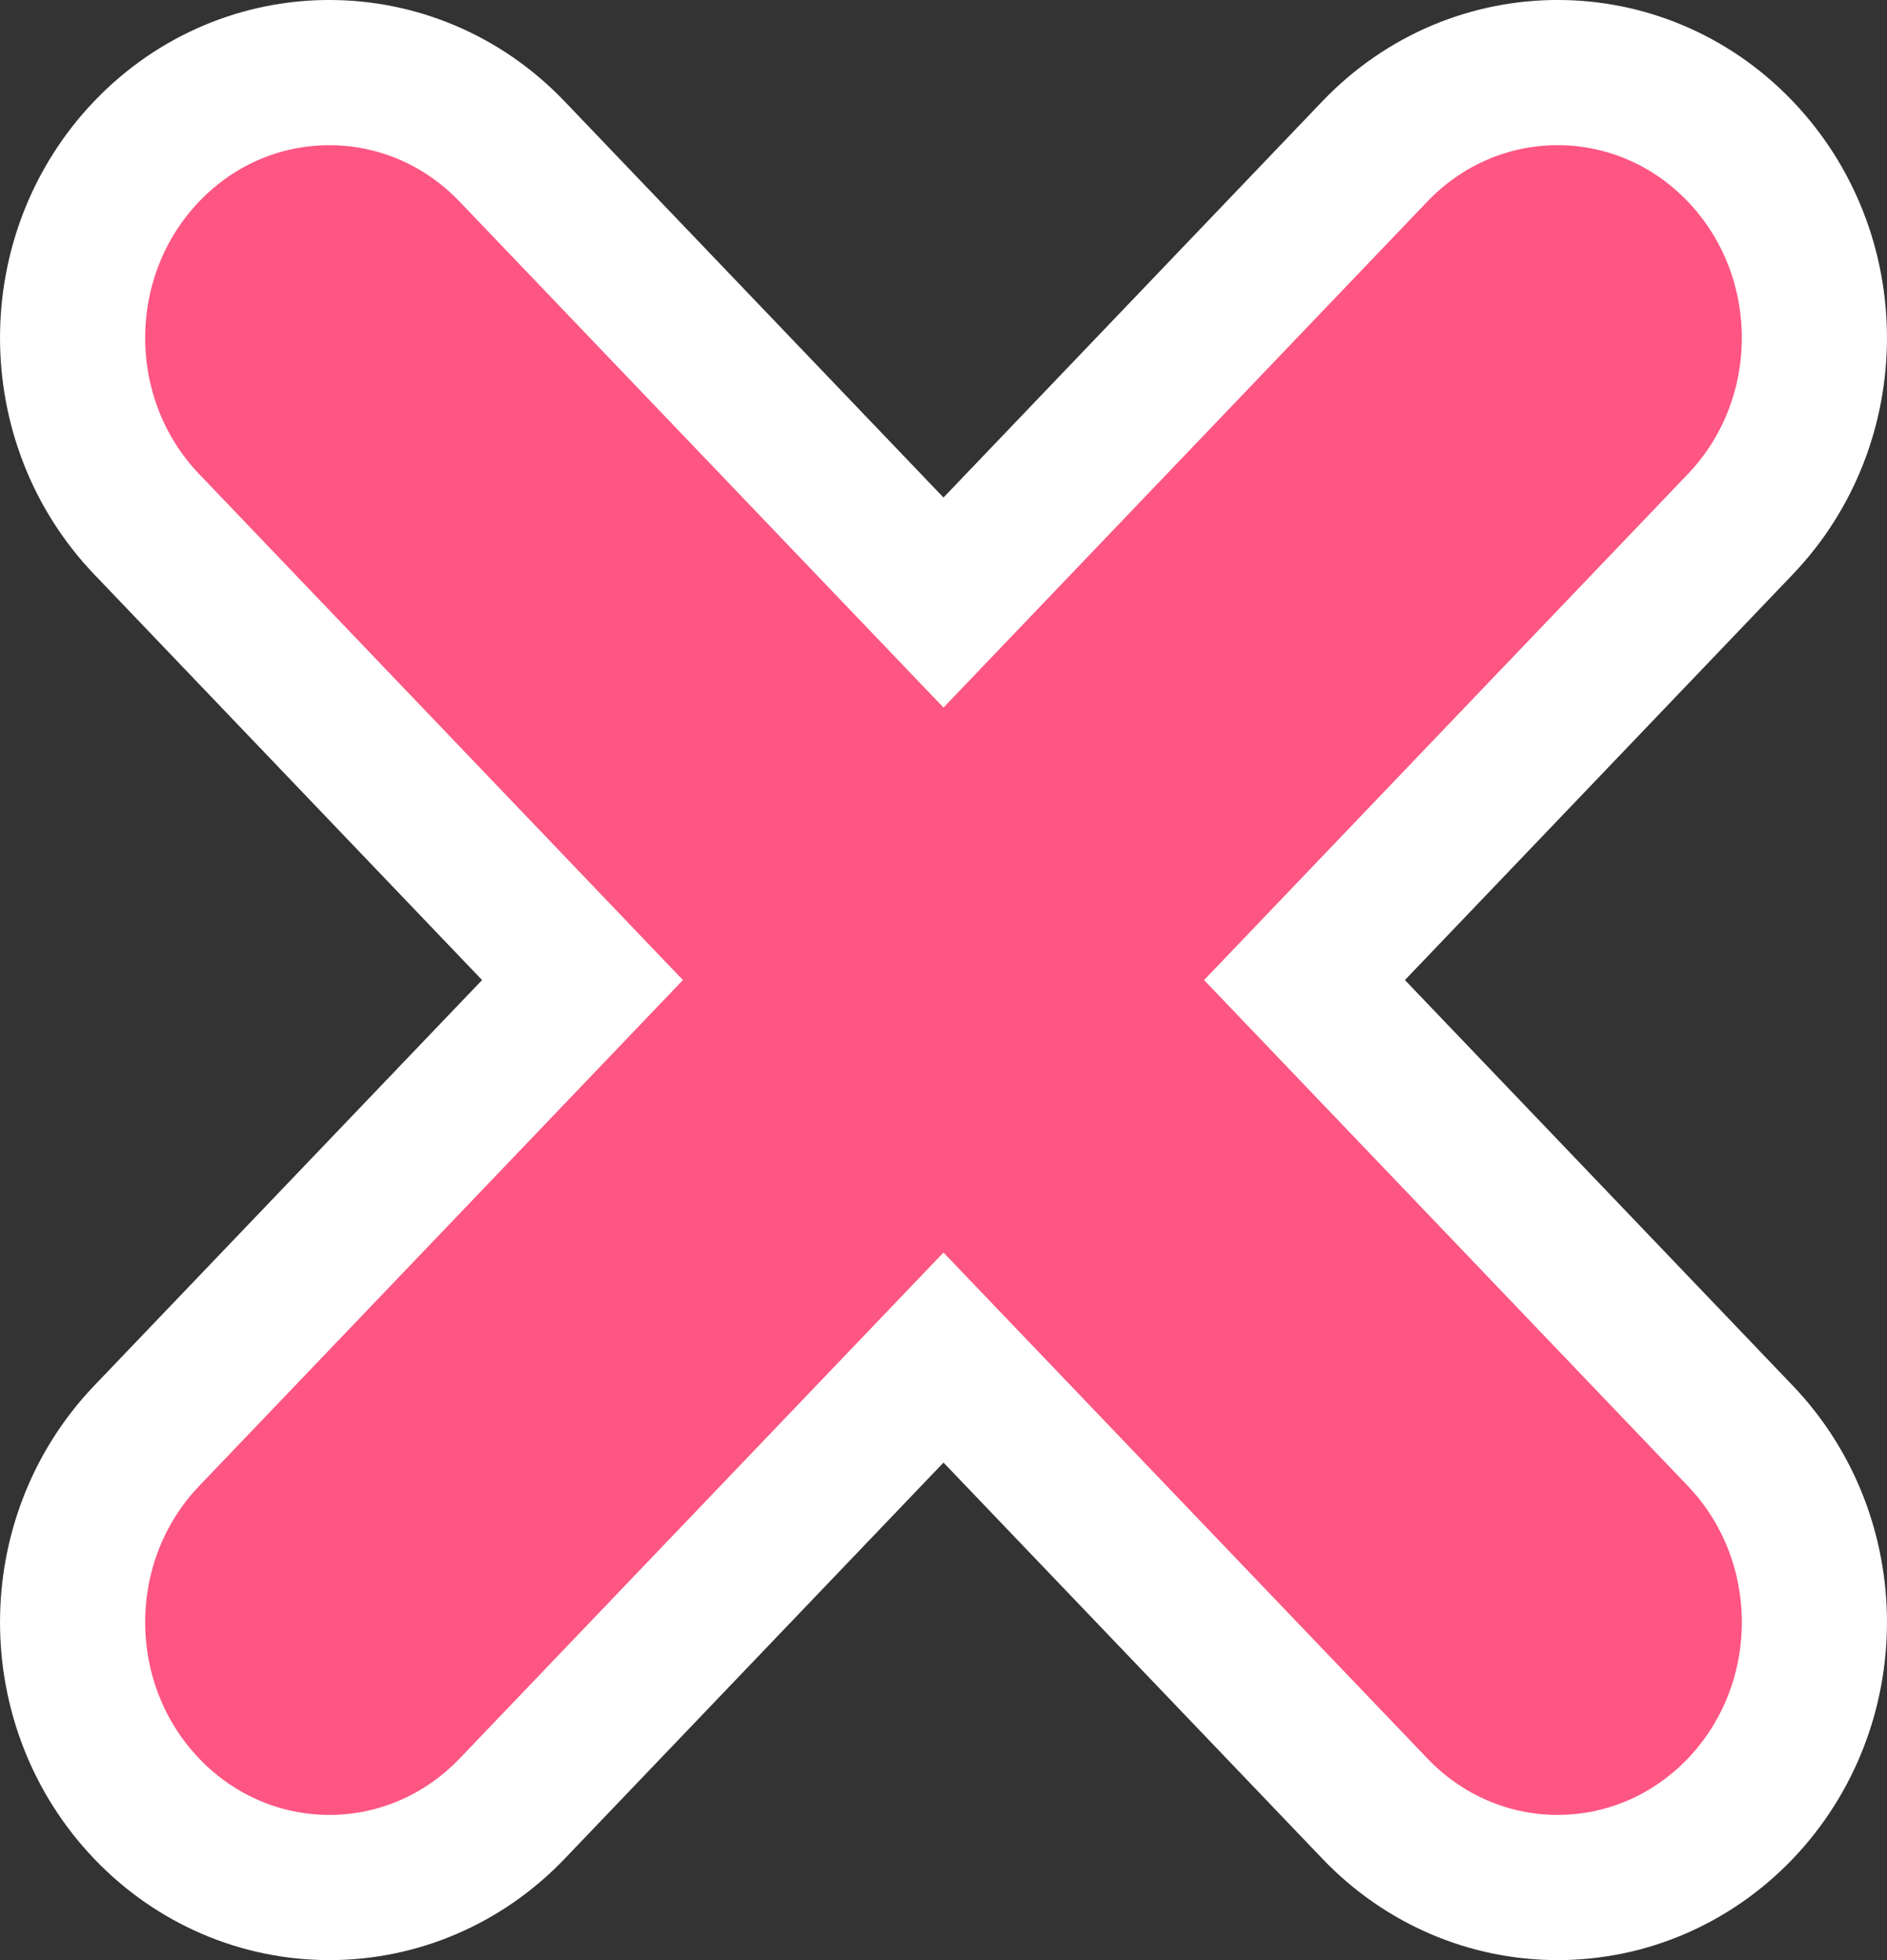 <?xml version="1.0" encoding="UTF-8"?>
<svg width="26px" height="27px" viewBox="0 0 26 27" version="1.1" xmlns="http://www.w3.org/2000/svg" xmlns:xlink="http://www.w3.org/1999/xlink">
    <rect x="0" y="0" width="26" height="27" fill="#333333" stroke="none"/>
    <!-- Generator: Sketch 53.2 (72643) - https://sketchapp.com -->
    <title>ic-x@1x</title>
    <desc>Created with Sketch.</desc>
    <g id="UI-Other-Pages" stroke="none" stroke-width="1" fill="none" fill-rule="evenodd">
        <g id="UI-Prices" transform="translate(-801, -2760)" fill="#FD5682" fill-rule="nonzero" stroke="#FFFFFF" stroke-width="2">
            <g id="Group-19" transform="translate(102, 582)">
                <g id="Group-17" transform="translate(51, 1500)">
                    <g id="delete" transform="translate(645.5, 127)">
                        <path d="M26.479,558.221 L26.479,558.221 L26.479,558.221 Z M26.479,558.221 L20.474,564.5 L26.479,570.778 C27.84,572.202 27.84,574.49 26.479,575.914 C25.807,576.616 24.903,577 23.962,577 C23.021,577 22.116,576.616 21.445,575.914 L15.5,569.7 L9.556,575.914 C8.884,576.616 7.979,577 7.039,577 C6.098,577 5.193,576.617 4.521,575.914 C3.16,574.491 3.16,572.202 4.521,570.778 L10.526,564.5 L4.521,558.221 C3.16,556.798 3.16,554.509 4.521,553.085 C5.906,551.638 8.17,551.638 9.555,553.086 L15.5,559.3 L21.444,553.085 C22.83,551.638 25.094,551.638 26.478,553.085 C27.84,554.509 27.84,556.798 26.479,558.221 L26.479,558.221 Z" id="ic-x"></path>
                    </g>
                </g>
            </g>
        </g>
    </g>
</svg>